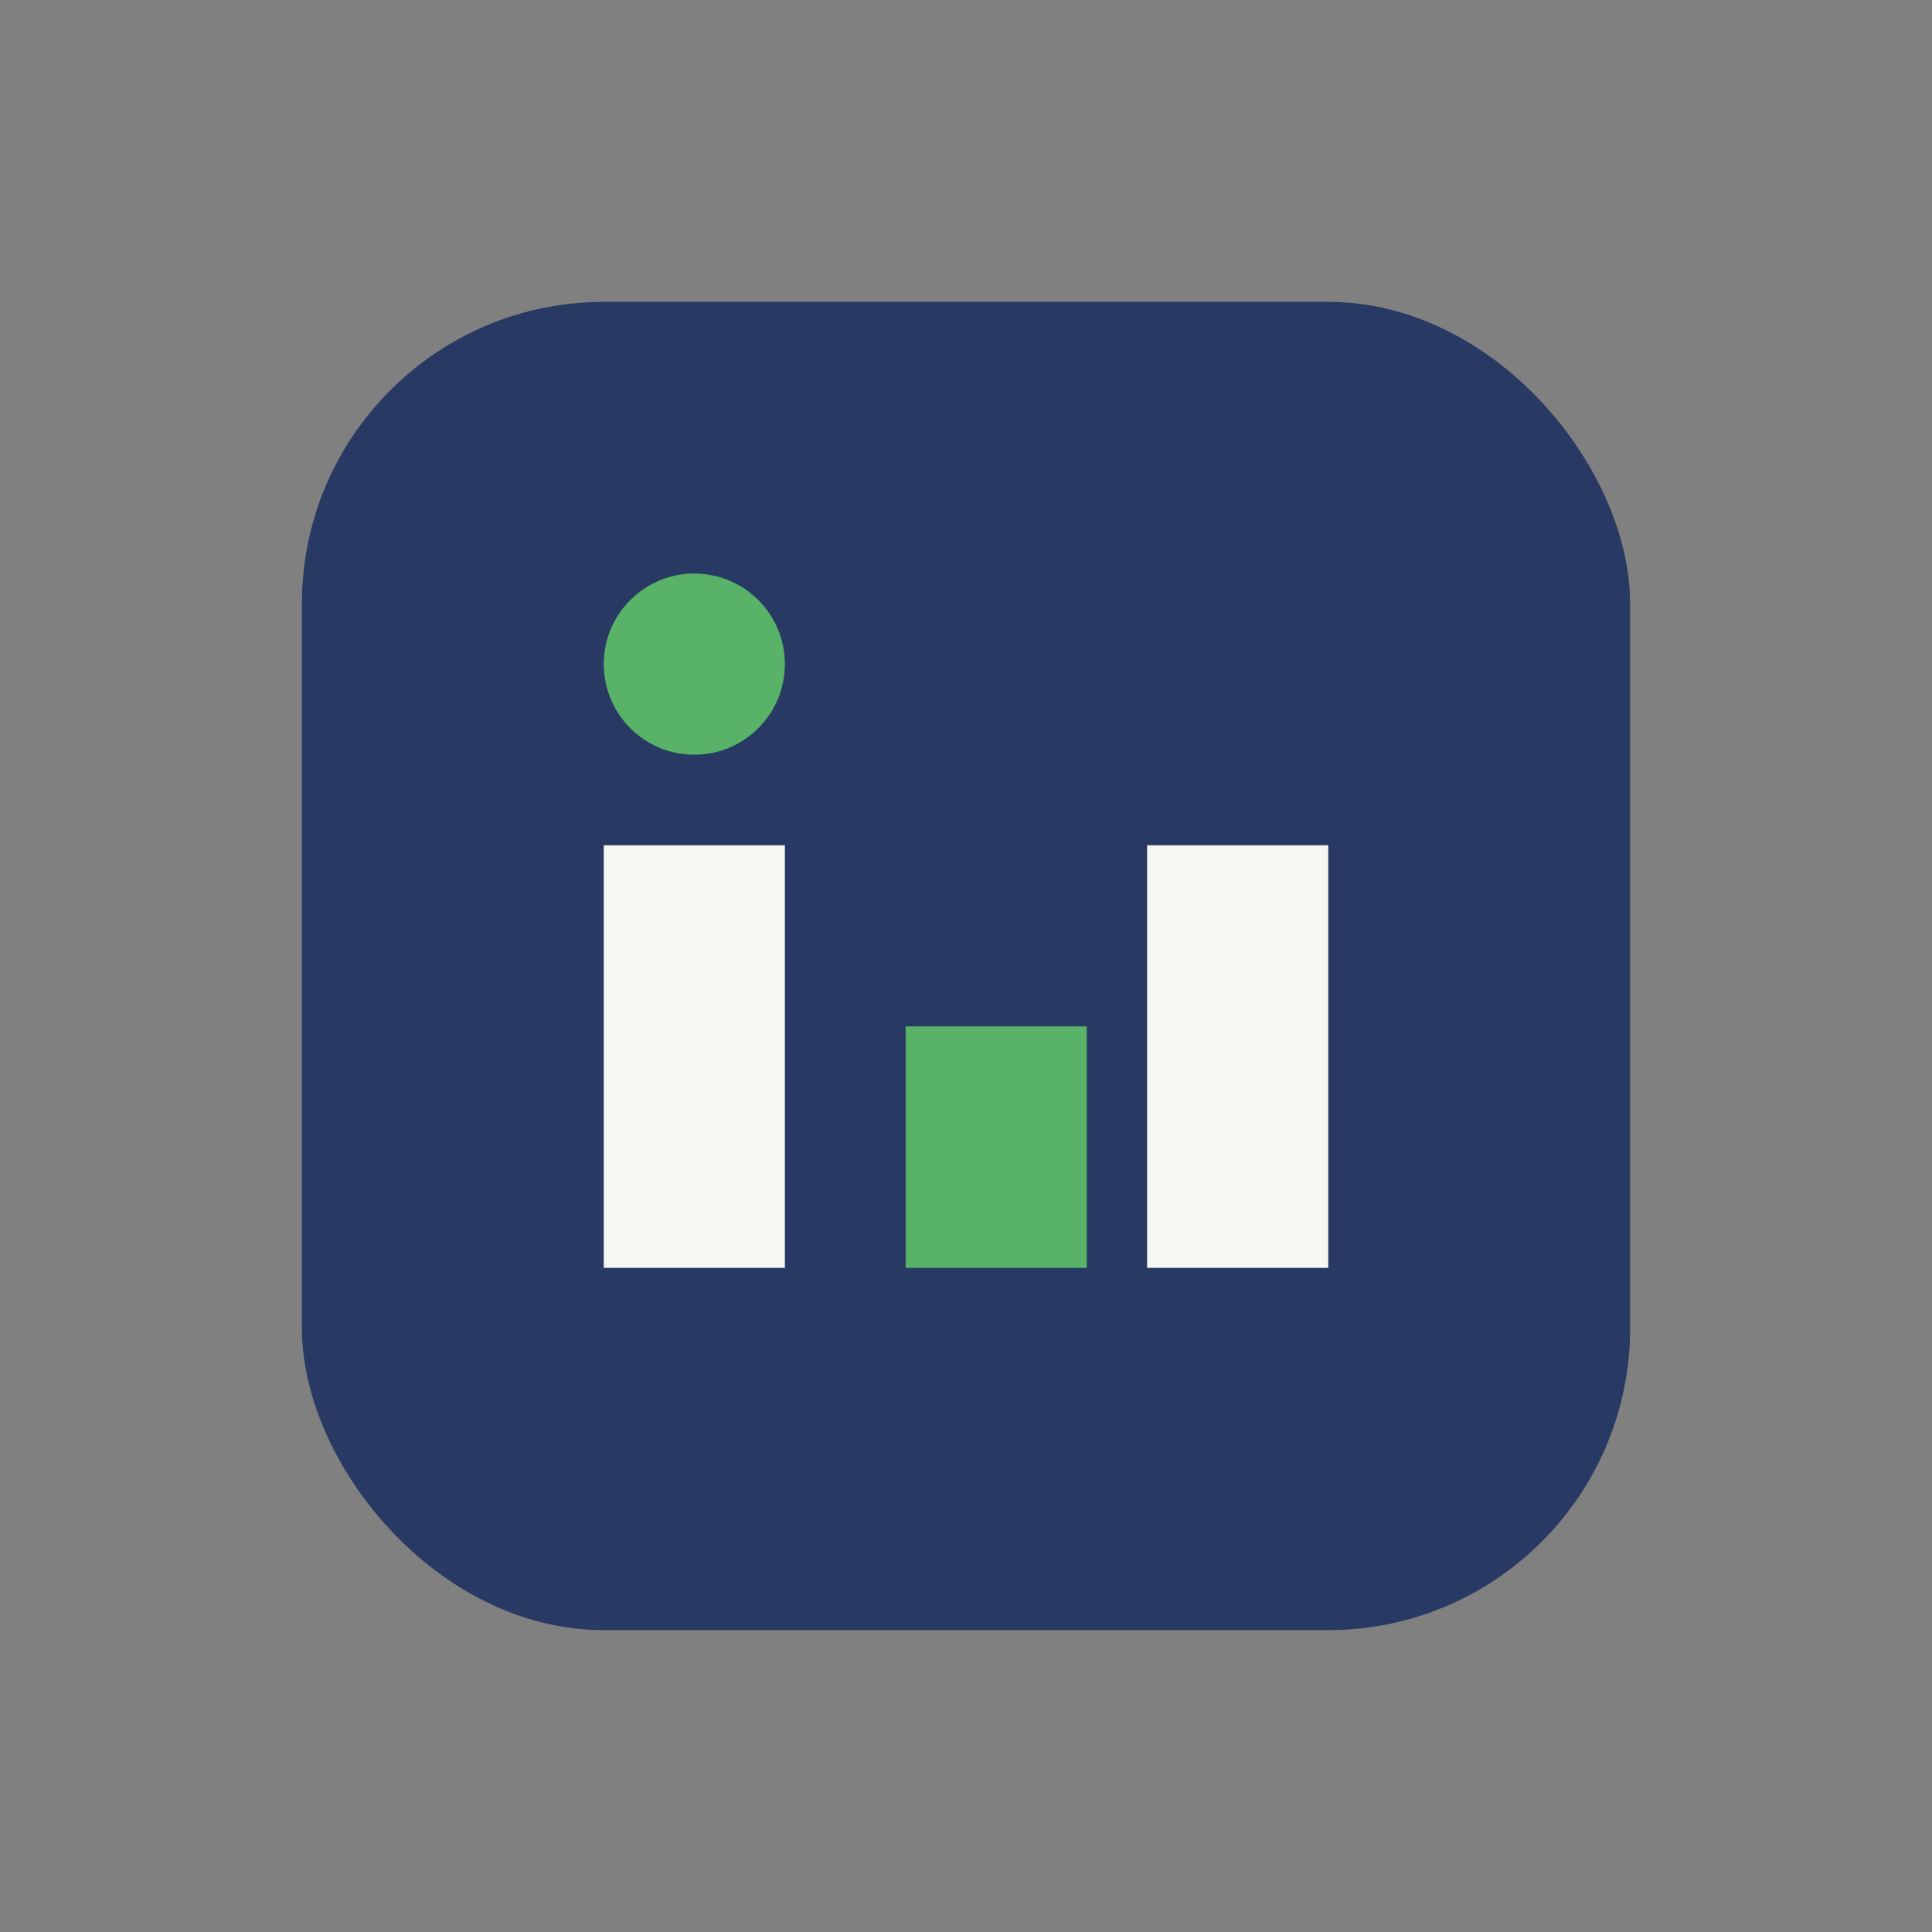 <?xml version="1.0" encoding="UTF-8"?>
<svg xmlns="http://www.w3.org/2000/svg" width="32" height="32" viewBox="0 0 32 32"><rect x="0" y="0" width="32" height="32" fill="#808080" stroke="none"/><rect x="5" y="5" width="22" height="22" rx="5" fill="#283A63"/><rect x="10" y="14" width="3" height="7" fill="#F6F6F2"/><rect x="19" y="14" width="3" height="7" fill="#F6F6F2"/><circle cx="11.5" cy="11" r="1.5" fill="#58B368"/><rect x="15" y="17" width="3" height="4" fill="#58B368"/></svg>